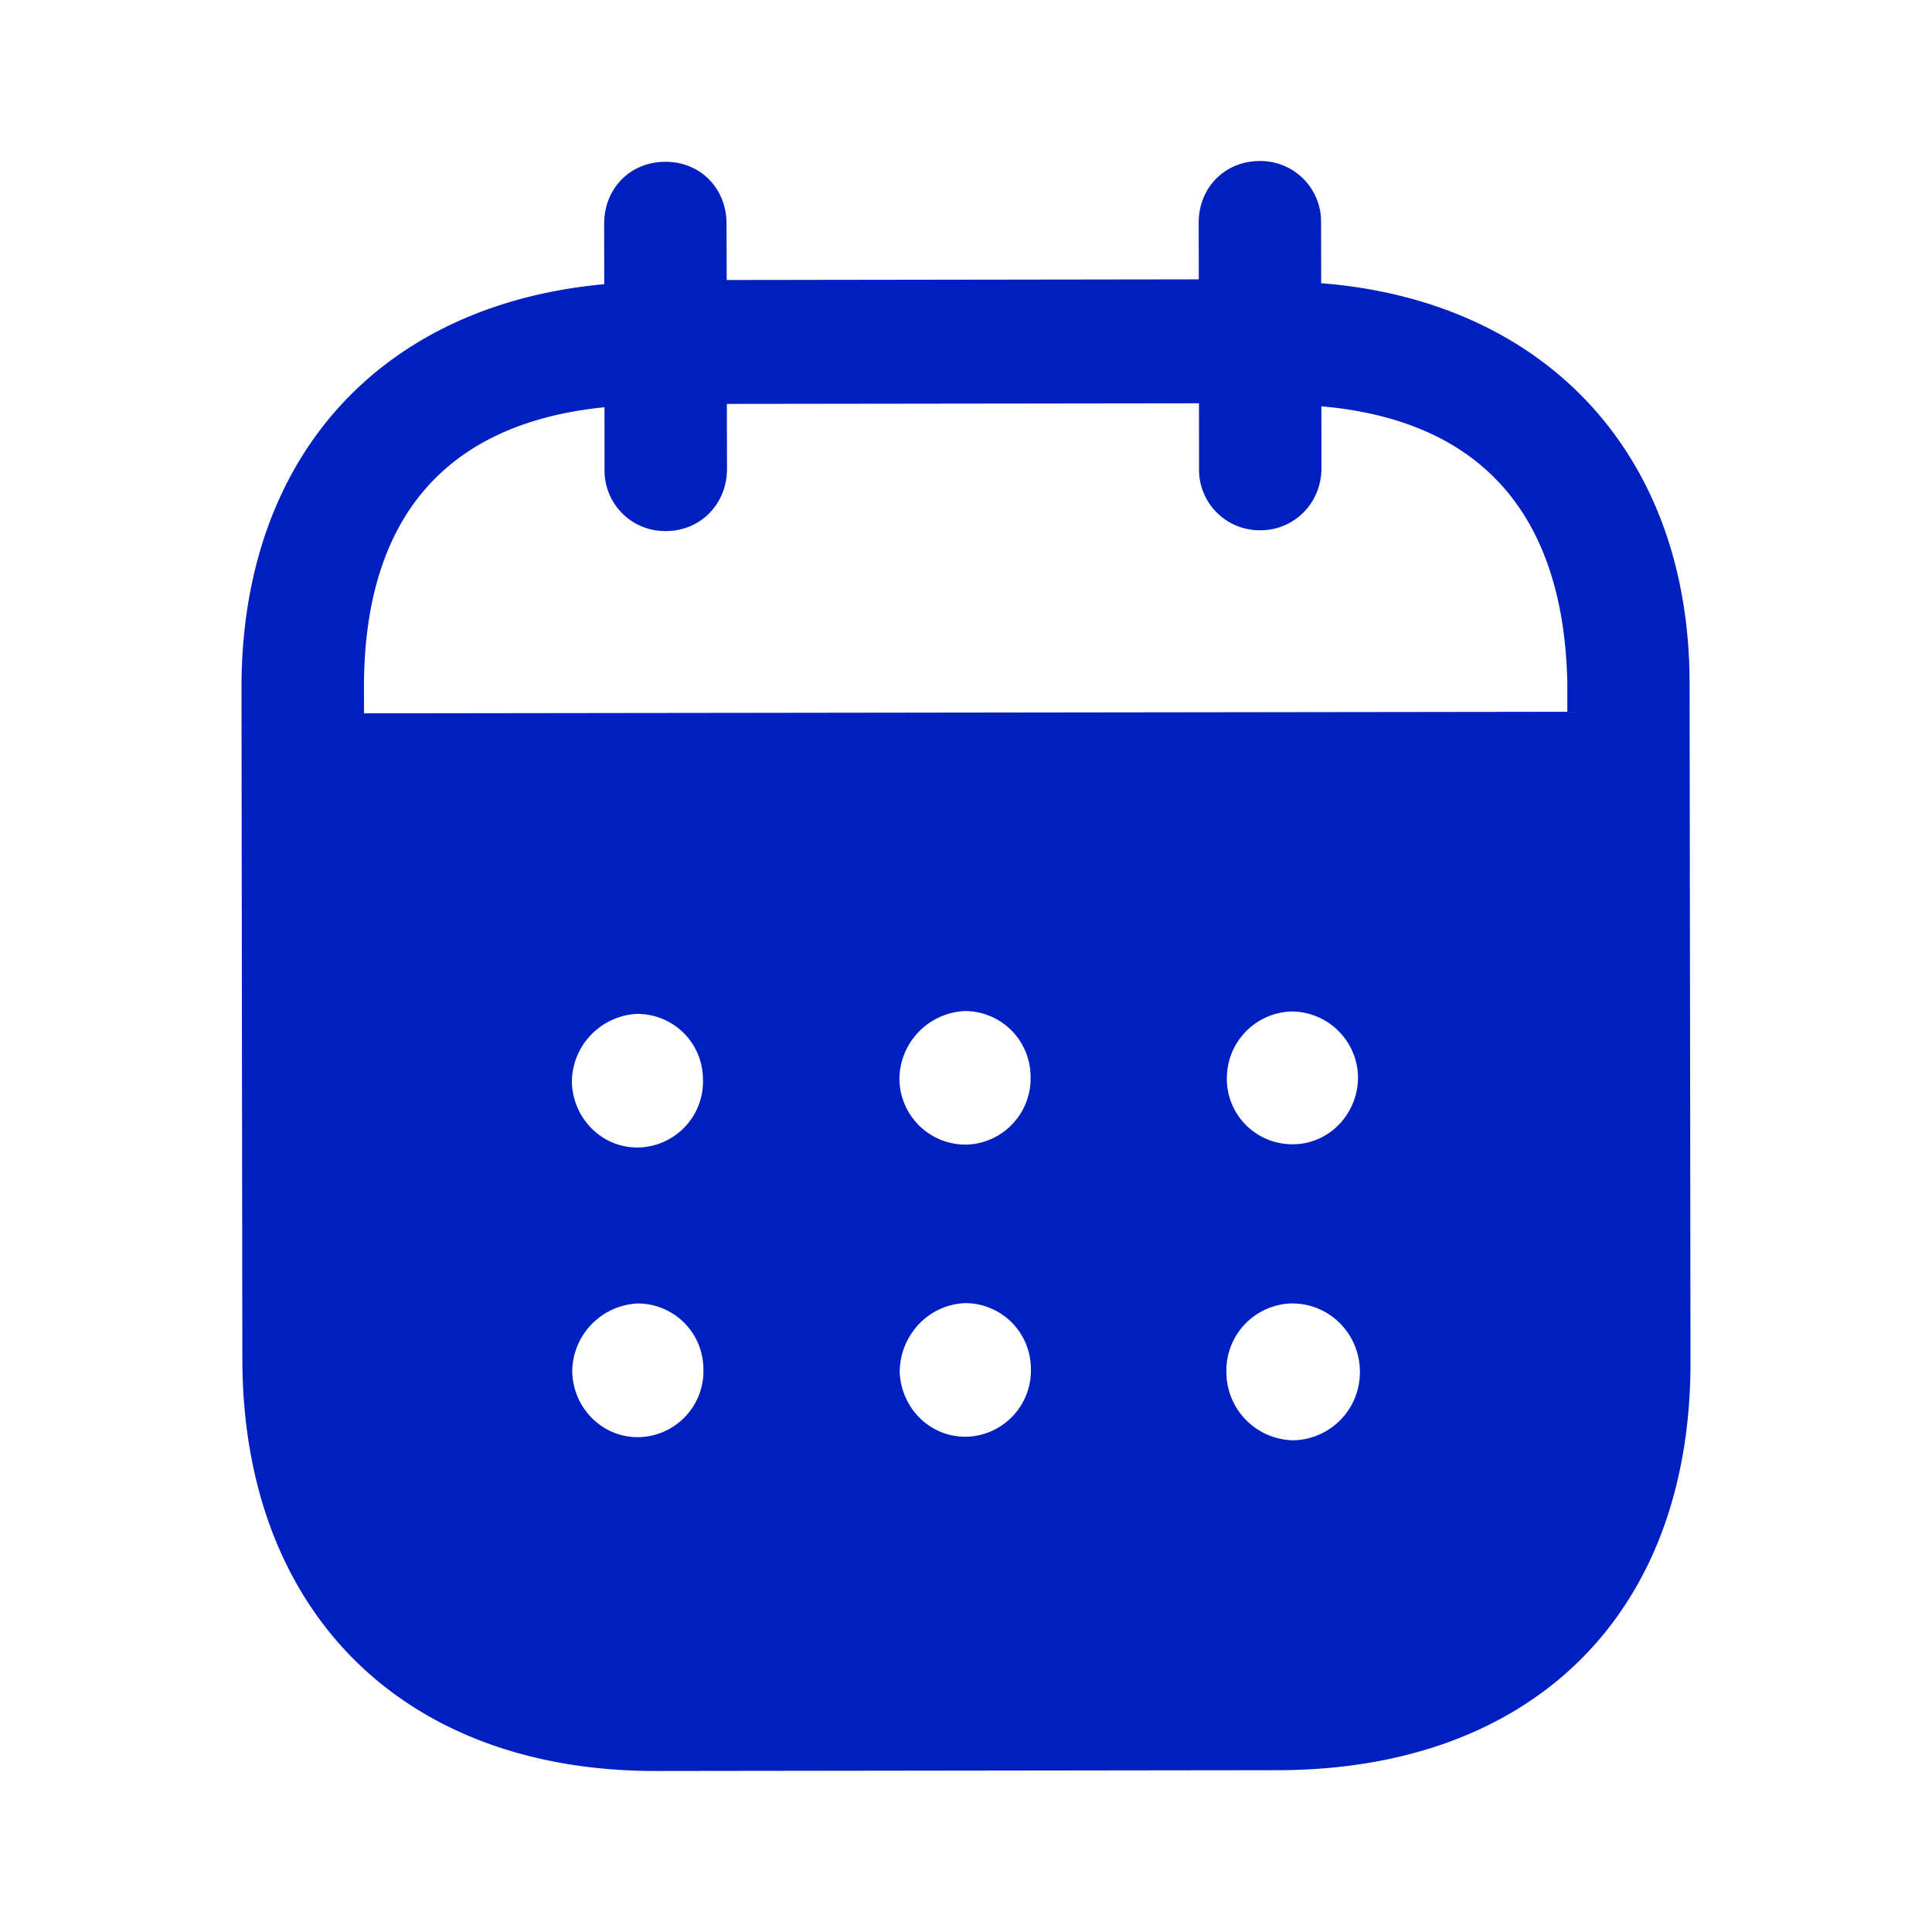 <svg width="32" height="32" viewBox="0 0 32 32" fill="none" xmlns="http://www.w3.org/2000/svg"><path fill-rule="evenodd" clip-rule="evenodd" d="M21.881 3.691l.002 1c3.672.288 6.099 2.79 6.102 6.628L28 22.554c.005 4.184-2.624 6.76-6.838 6.766l-10.293.013c-4.187.006-6.85-2.63-6.855-6.827L4 11.403c-.005-3.863 2.335-6.359 6.008-6.696l-.001-1c-.001-.586.433-1.027 1.012-1.027.58-.002 1.014.438 1.015 1.025l.002.933 7.82-.011-.002-.933c-.002-.586.433-1.026 1.012-1.027a1.004 1.004 0 011.015 1.024zM6.03 11.815l19.93-.026v-.467c-.056-2.865-1.494-4.368-4.074-4.592l.001 1.026c0 .573-.446 1.027-1.012 1.027A1.003 1.003 0 0119.86 7.76l-.001-1.08-7.82.01.002 1.079c0 .574-.434 1.027-1.013 1.027a1.002 1.002 0 01-1.015-1.024l-.001-1.027c-2.567.258-3.988 1.766-3.984 4.657l.002.414zm14.29 6.057v.015a1.084 1.084 0 001.121 1.065c.593-.015 1.065-.523 1.052-1.136a1.106 1.106 0 00-1.094-1.063 1.104 1.104 0 00-1.078 1.12zm1.088 5.984a1.13 1.13 0 01-1.095-1.132 1.11 1.11 0 011.078-1.135h.013c.619 0 1.12.505 1.12 1.132a1.126 1.126 0 01-1.116 1.135zm-6.51-5.963a1.096 1.096 0 001.133 1.065 1.097 1.097 0 001.038-1.147 1.088 1.088 0 00-1.094-1.065 1.137 1.137 0 00-1.078 1.148zm1.138 5.903c-.606.027-1.106-.452-1.134-1.065 0-.613.473-1.12 1.079-1.147a1.087 1.087 0 011.093 1.063 1.097 1.097 0 01-1.038 1.149zM9.472 17.94c.027.613.528 1.093 1.134 1.065a1.095 1.095 0 001.037-1.147c-.013-.6-.5-1.067-1.094-1.065a1.136 1.136 0 00-1.077 1.147zm1.14 5.863c-.606.028-1.107-.452-1.134-1.065a1.137 1.137 0 011.078-1.148 1.087 1.087 0 011.094 1.065 1.095 1.095 0 01-1.039 1.148z" fill="#001FC1"/></svg>
